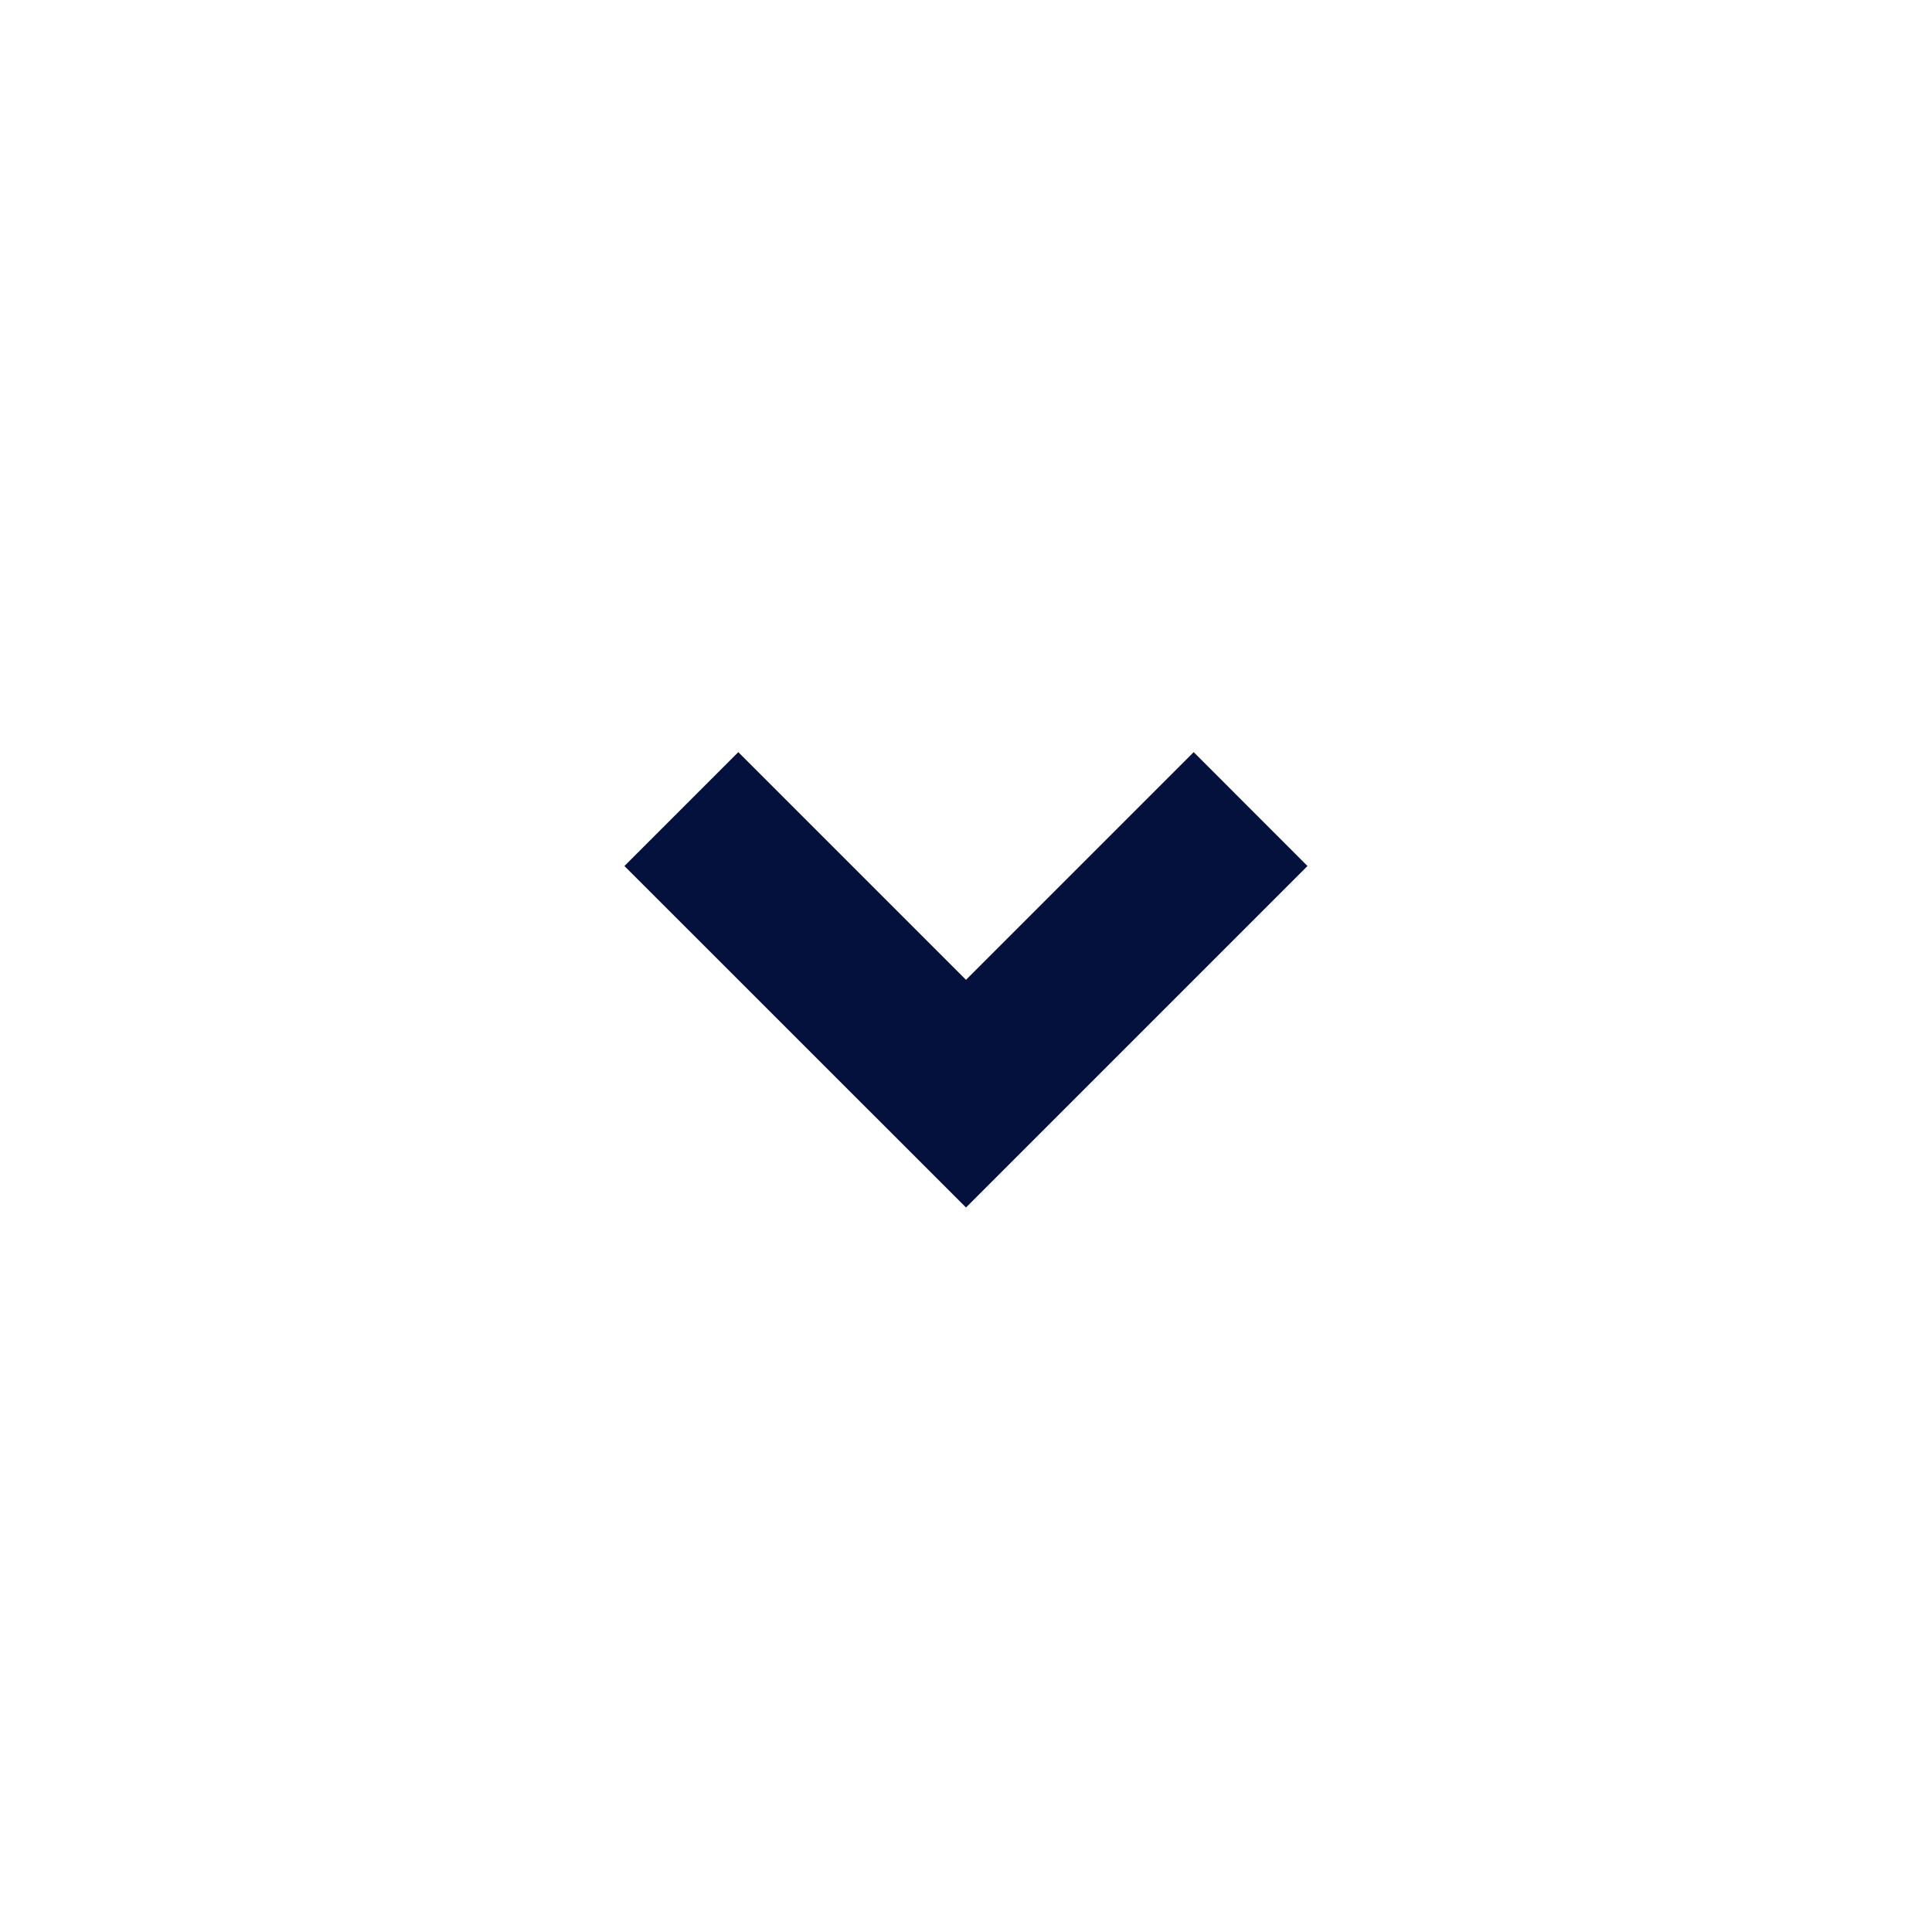 <?xml version="1.0" encoding="UTF-8"?> <svg xmlns="http://www.w3.org/2000/svg" width="20" height="20" viewBox="0 0 20 20" fill="none"><path d="M10 12.5L6.464 8.965L7.643 7.786L10 10.143L12.357 7.786L13.535 8.965L10 12.5Z" fill="#05113D"></path></svg> 